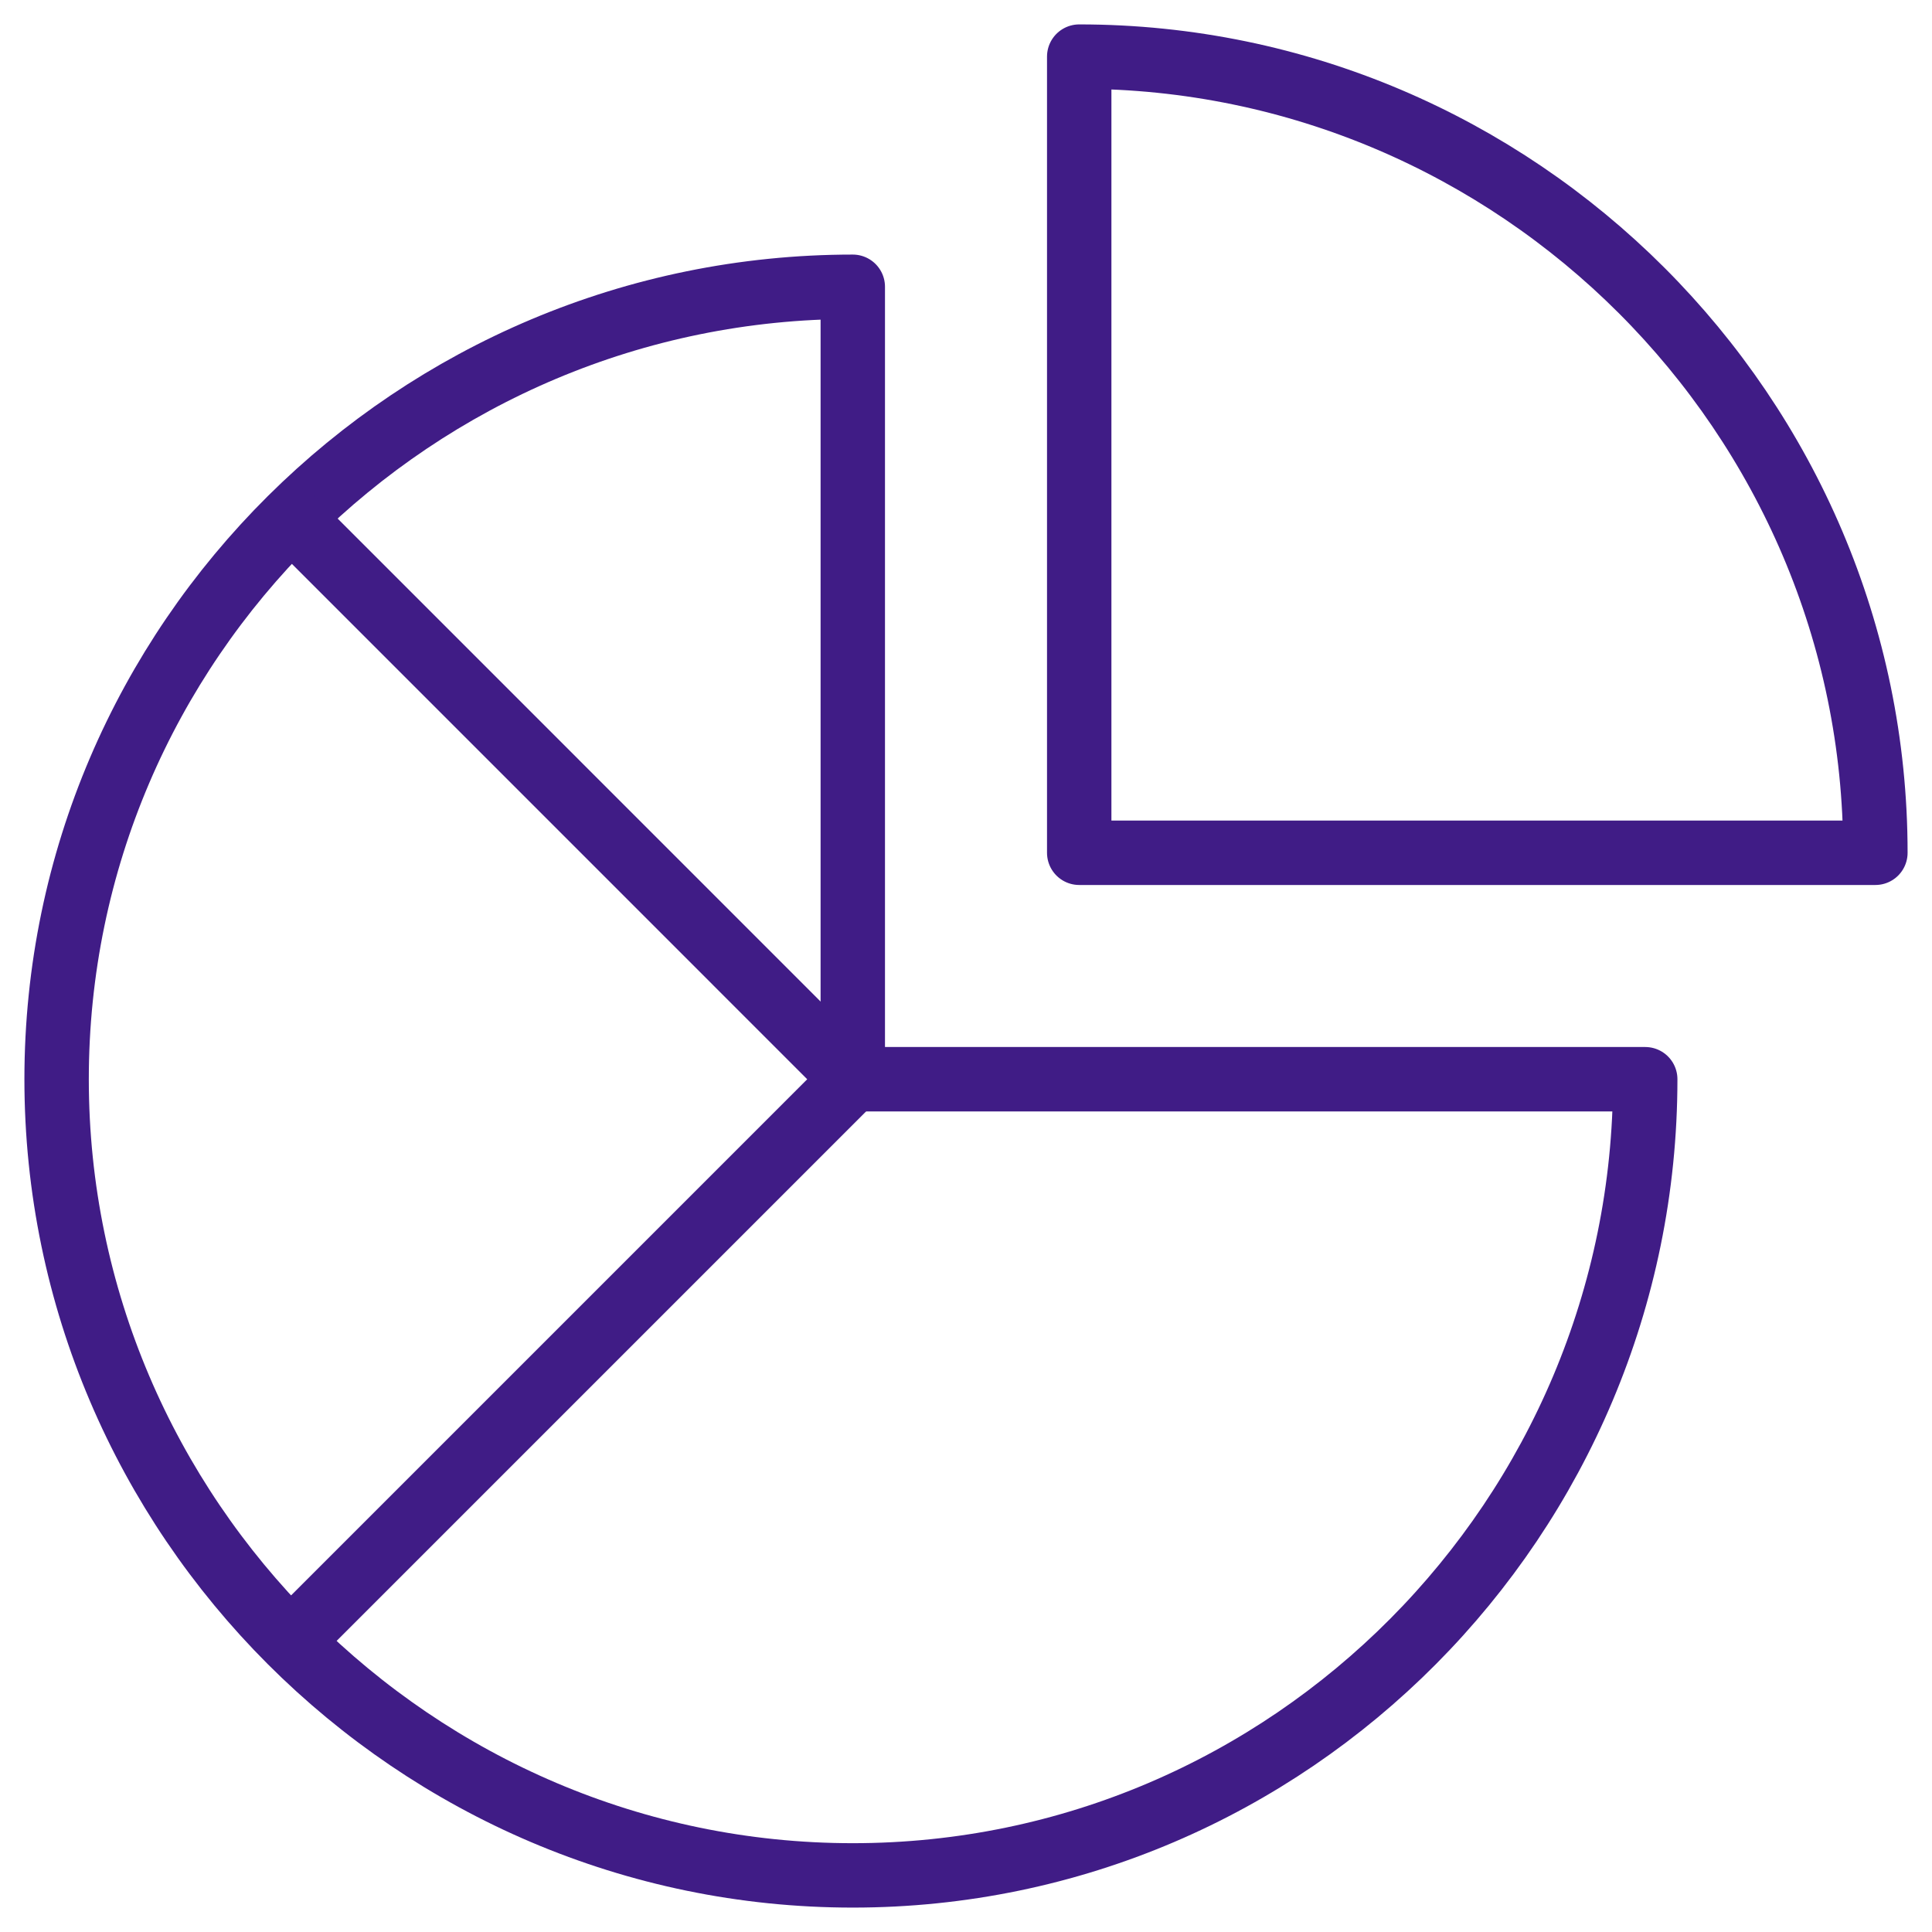 <?xml version="1.0" encoding="UTF-8"?> <svg xmlns="http://www.w3.org/2000/svg" width="60" height="60" viewBox="0 0 60 60" fill="none"><g clip-path="url(#clip0_6585_6617)"><mask id="mask0_6585_6617" style="mask-type:luminance" maskUnits="userSpaceOnUse" x="0" y="0" width="60" height="60"><path d="M0 3.8147e-06H60V60H0V3.8147e-06Z" fill="white"></path></mask><g mask="url(#mask0_6585_6617)"><path d="M58.242 26.484H33.516V1.758C47.121 1.758 58.242 12.879 58.242 26.484Z" stroke="#401C86" stroke-width="2" stroke-miterlimit="10" stroke-linecap="round" stroke-linejoin="round"></path><path d="M26.484 33.516H51.094C51.094 47.107 40.076 58.242 26.484 58.242C12.893 58.242 1.758 47.107 1.758 33.516C1.758 19.924 12.893 8.906 26.484 8.906V33.516Z" stroke="#401C86" stroke-width="2" stroke-miterlimit="10" stroke-linecap="round" stroke-linejoin="round"></path><path d="M9.082 50.918L26.483 33.517L9.082 16.115" stroke="#401C86" stroke-width="2" stroke-miterlimit="10" stroke-linecap="round" stroke-linejoin="round"></path></g></g><defs><clipPath id="clip0_6585_6617"><rect width="60" height="60" fill="white"></rect></clipPath></defs></svg> 